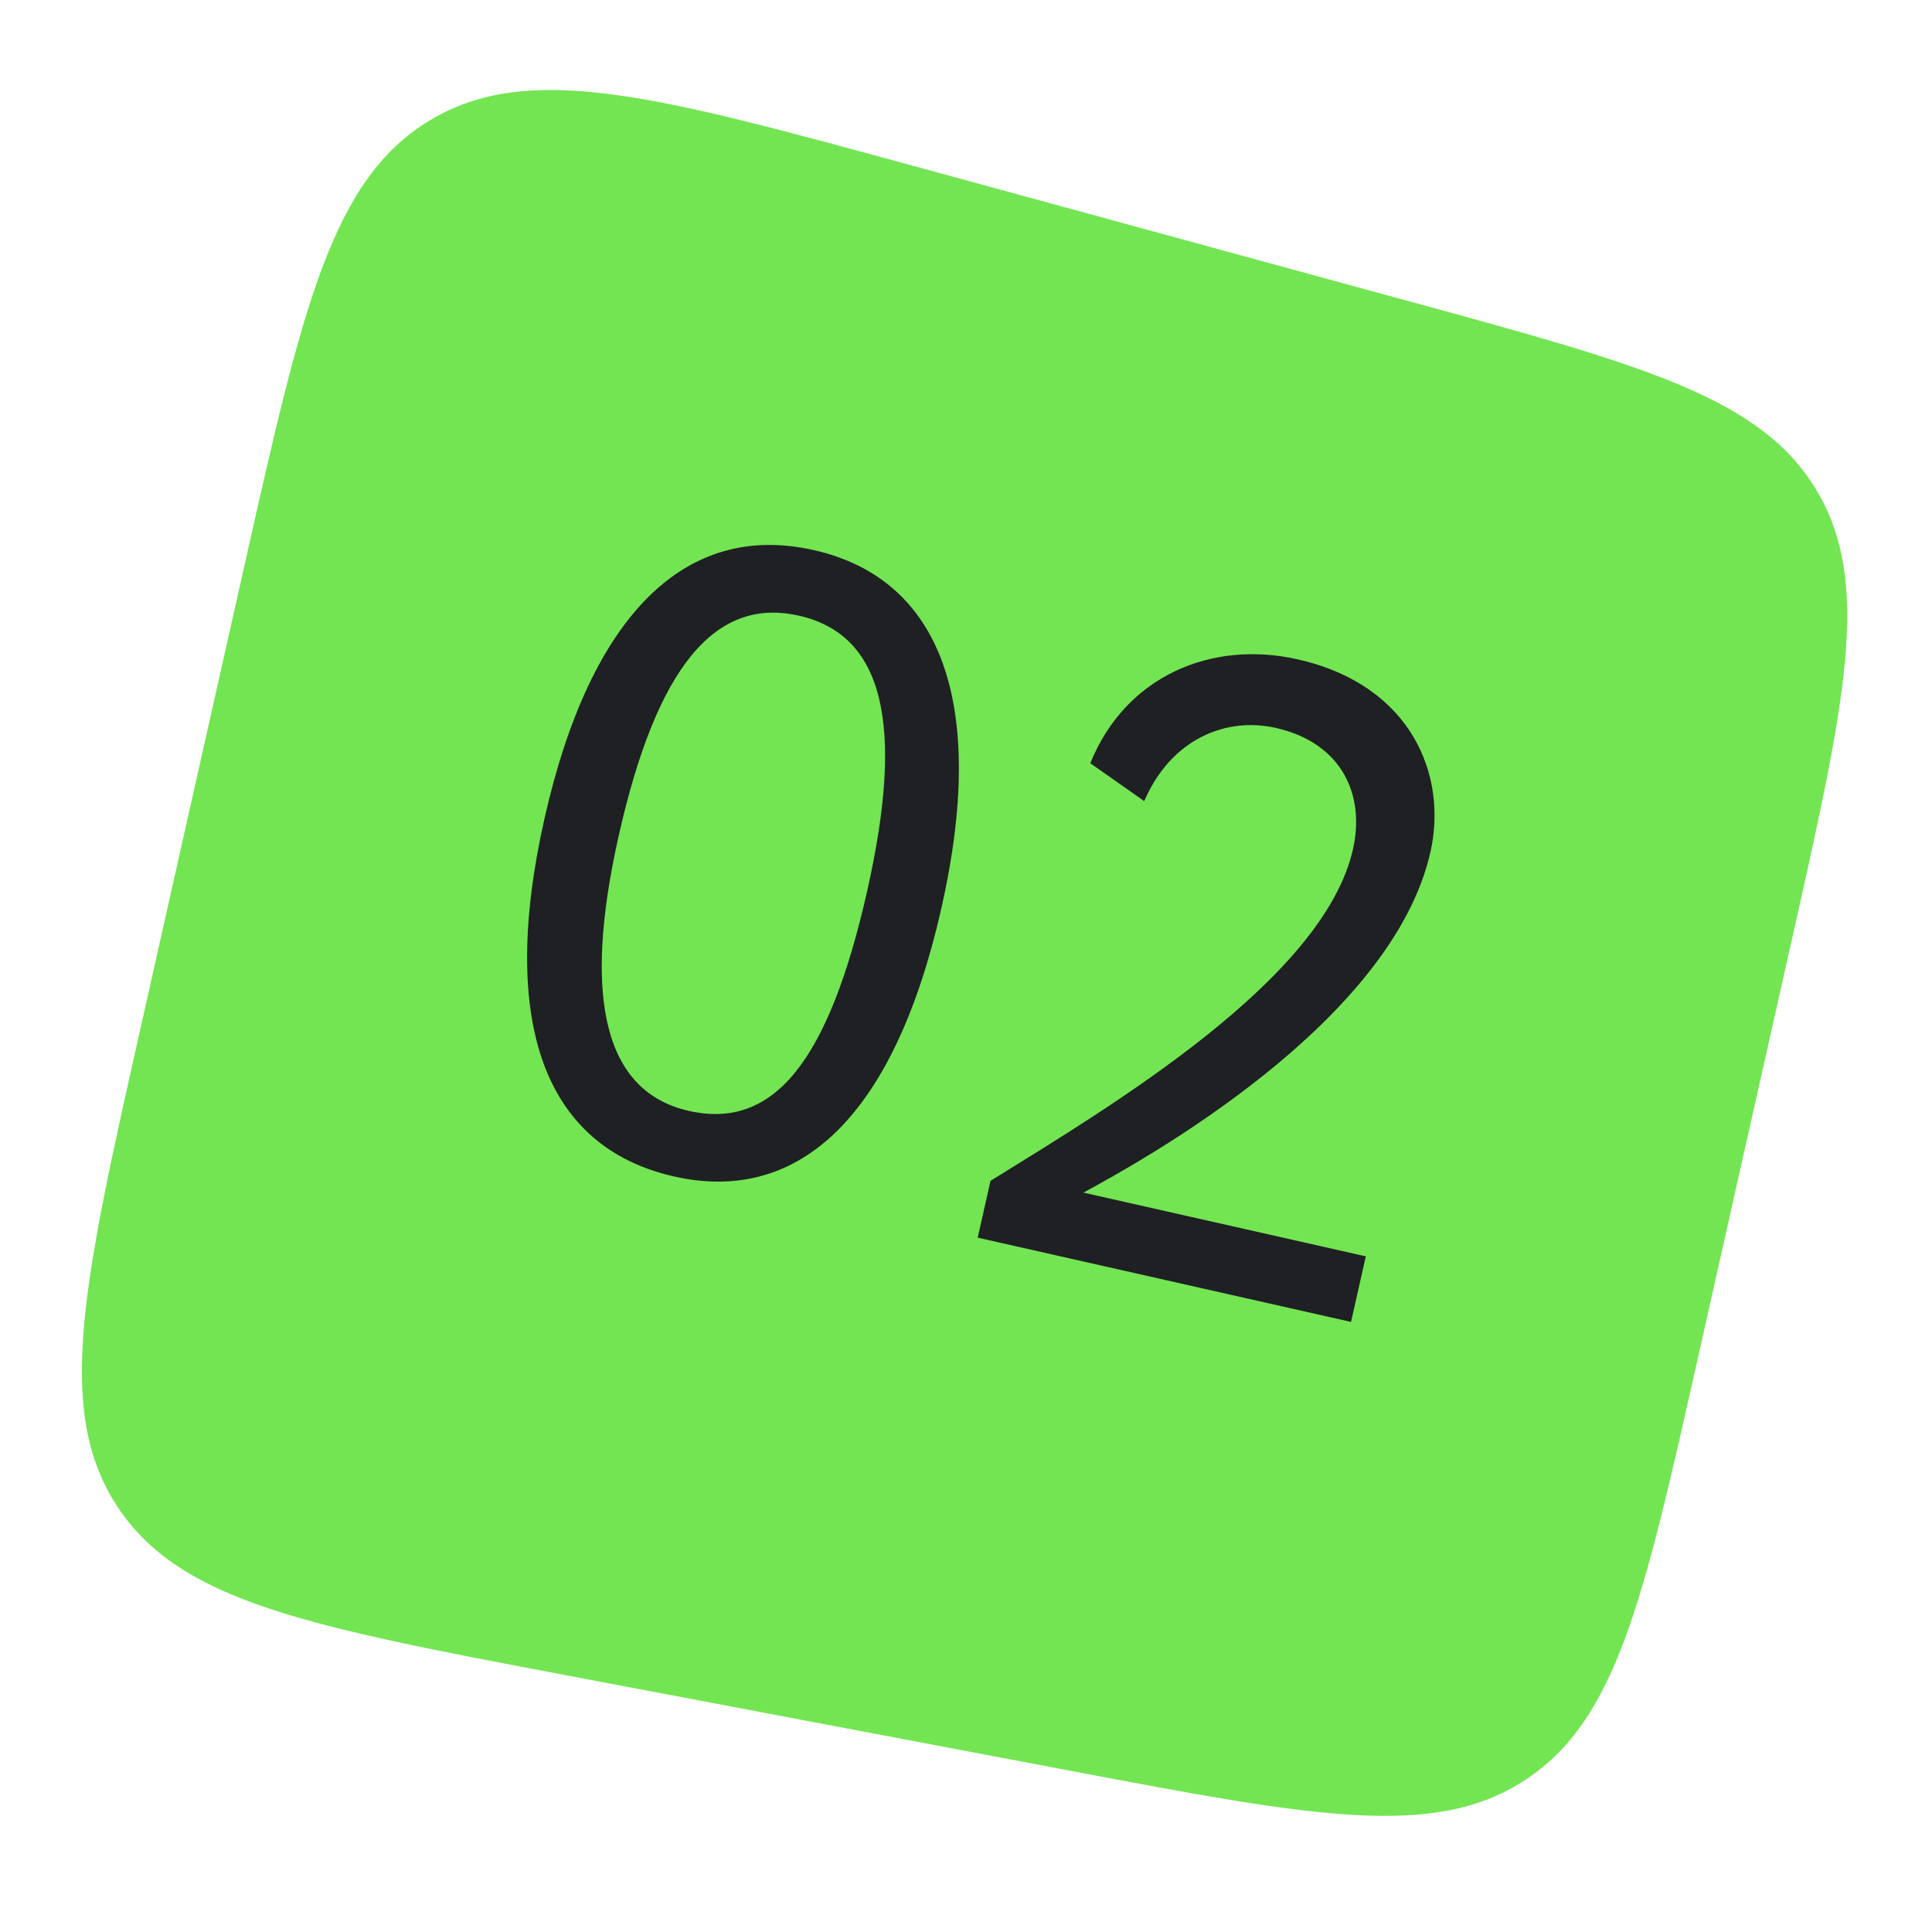 <?xml version="1.0" encoding="UTF-8"?> <svg xmlns="http://www.w3.org/2000/svg" width="97" height="97" viewBox="0 0 97 97" fill="none"> <path d="M89.965 47.168C92.649 35.222 93.99 29.249 91.192 24.597C88.393 19.945 82.487 18.332 70.676 15.107L45.806 8.315C32.966 4.808 26.546 3.055 21.584 6.04C16.622 9.026 15.164 15.519 12.247 28.505L7.066 51.57C4.181 64.416 2.738 70.84 5.892 75.639C9.046 80.439 15.514 81.665 28.451 84.115L53.769 88.911C65.931 91.214 72.012 92.366 76.588 89.359C81.164 86.353 82.52 80.314 85.233 68.237L89.965 47.168Z" fill="#73E553"></path> <path d="M33.844 59.067C27.348 57.601 25.021 51.355 27.34 41.084C29.638 30.9 34.398 26.162 40.851 27.618C47.304 29.075 49.567 35.398 47.268 45.582C44.949 55.854 40.253 60.514 33.844 59.067ZM34.587 55.775C38.801 56.726 41.585 53.387 43.537 44.74C45.449 36.268 44.322 31.862 40.108 30.91C35.894 29.959 32.973 33.498 31.071 41.926C29.188 50.266 30.417 54.834 34.587 55.775ZM49.087 62.139L49.731 59.286C55.845 55.499 66.453 49.175 67.93 42.634C68.544 39.913 67.381 37.297 64.045 36.544C61.587 35.989 58.806 37.069 57.449 40.222L54.741 38.319C56.518 33.923 60.844 32.131 65.145 33.102C70.896 34.4 72.681 38.955 71.819 42.774C69.877 51.378 57.339 58.281 54.396 59.877L68.574 63.078L67.831 66.37L49.087 62.139Z" fill="#1F2023"></path> </svg> 